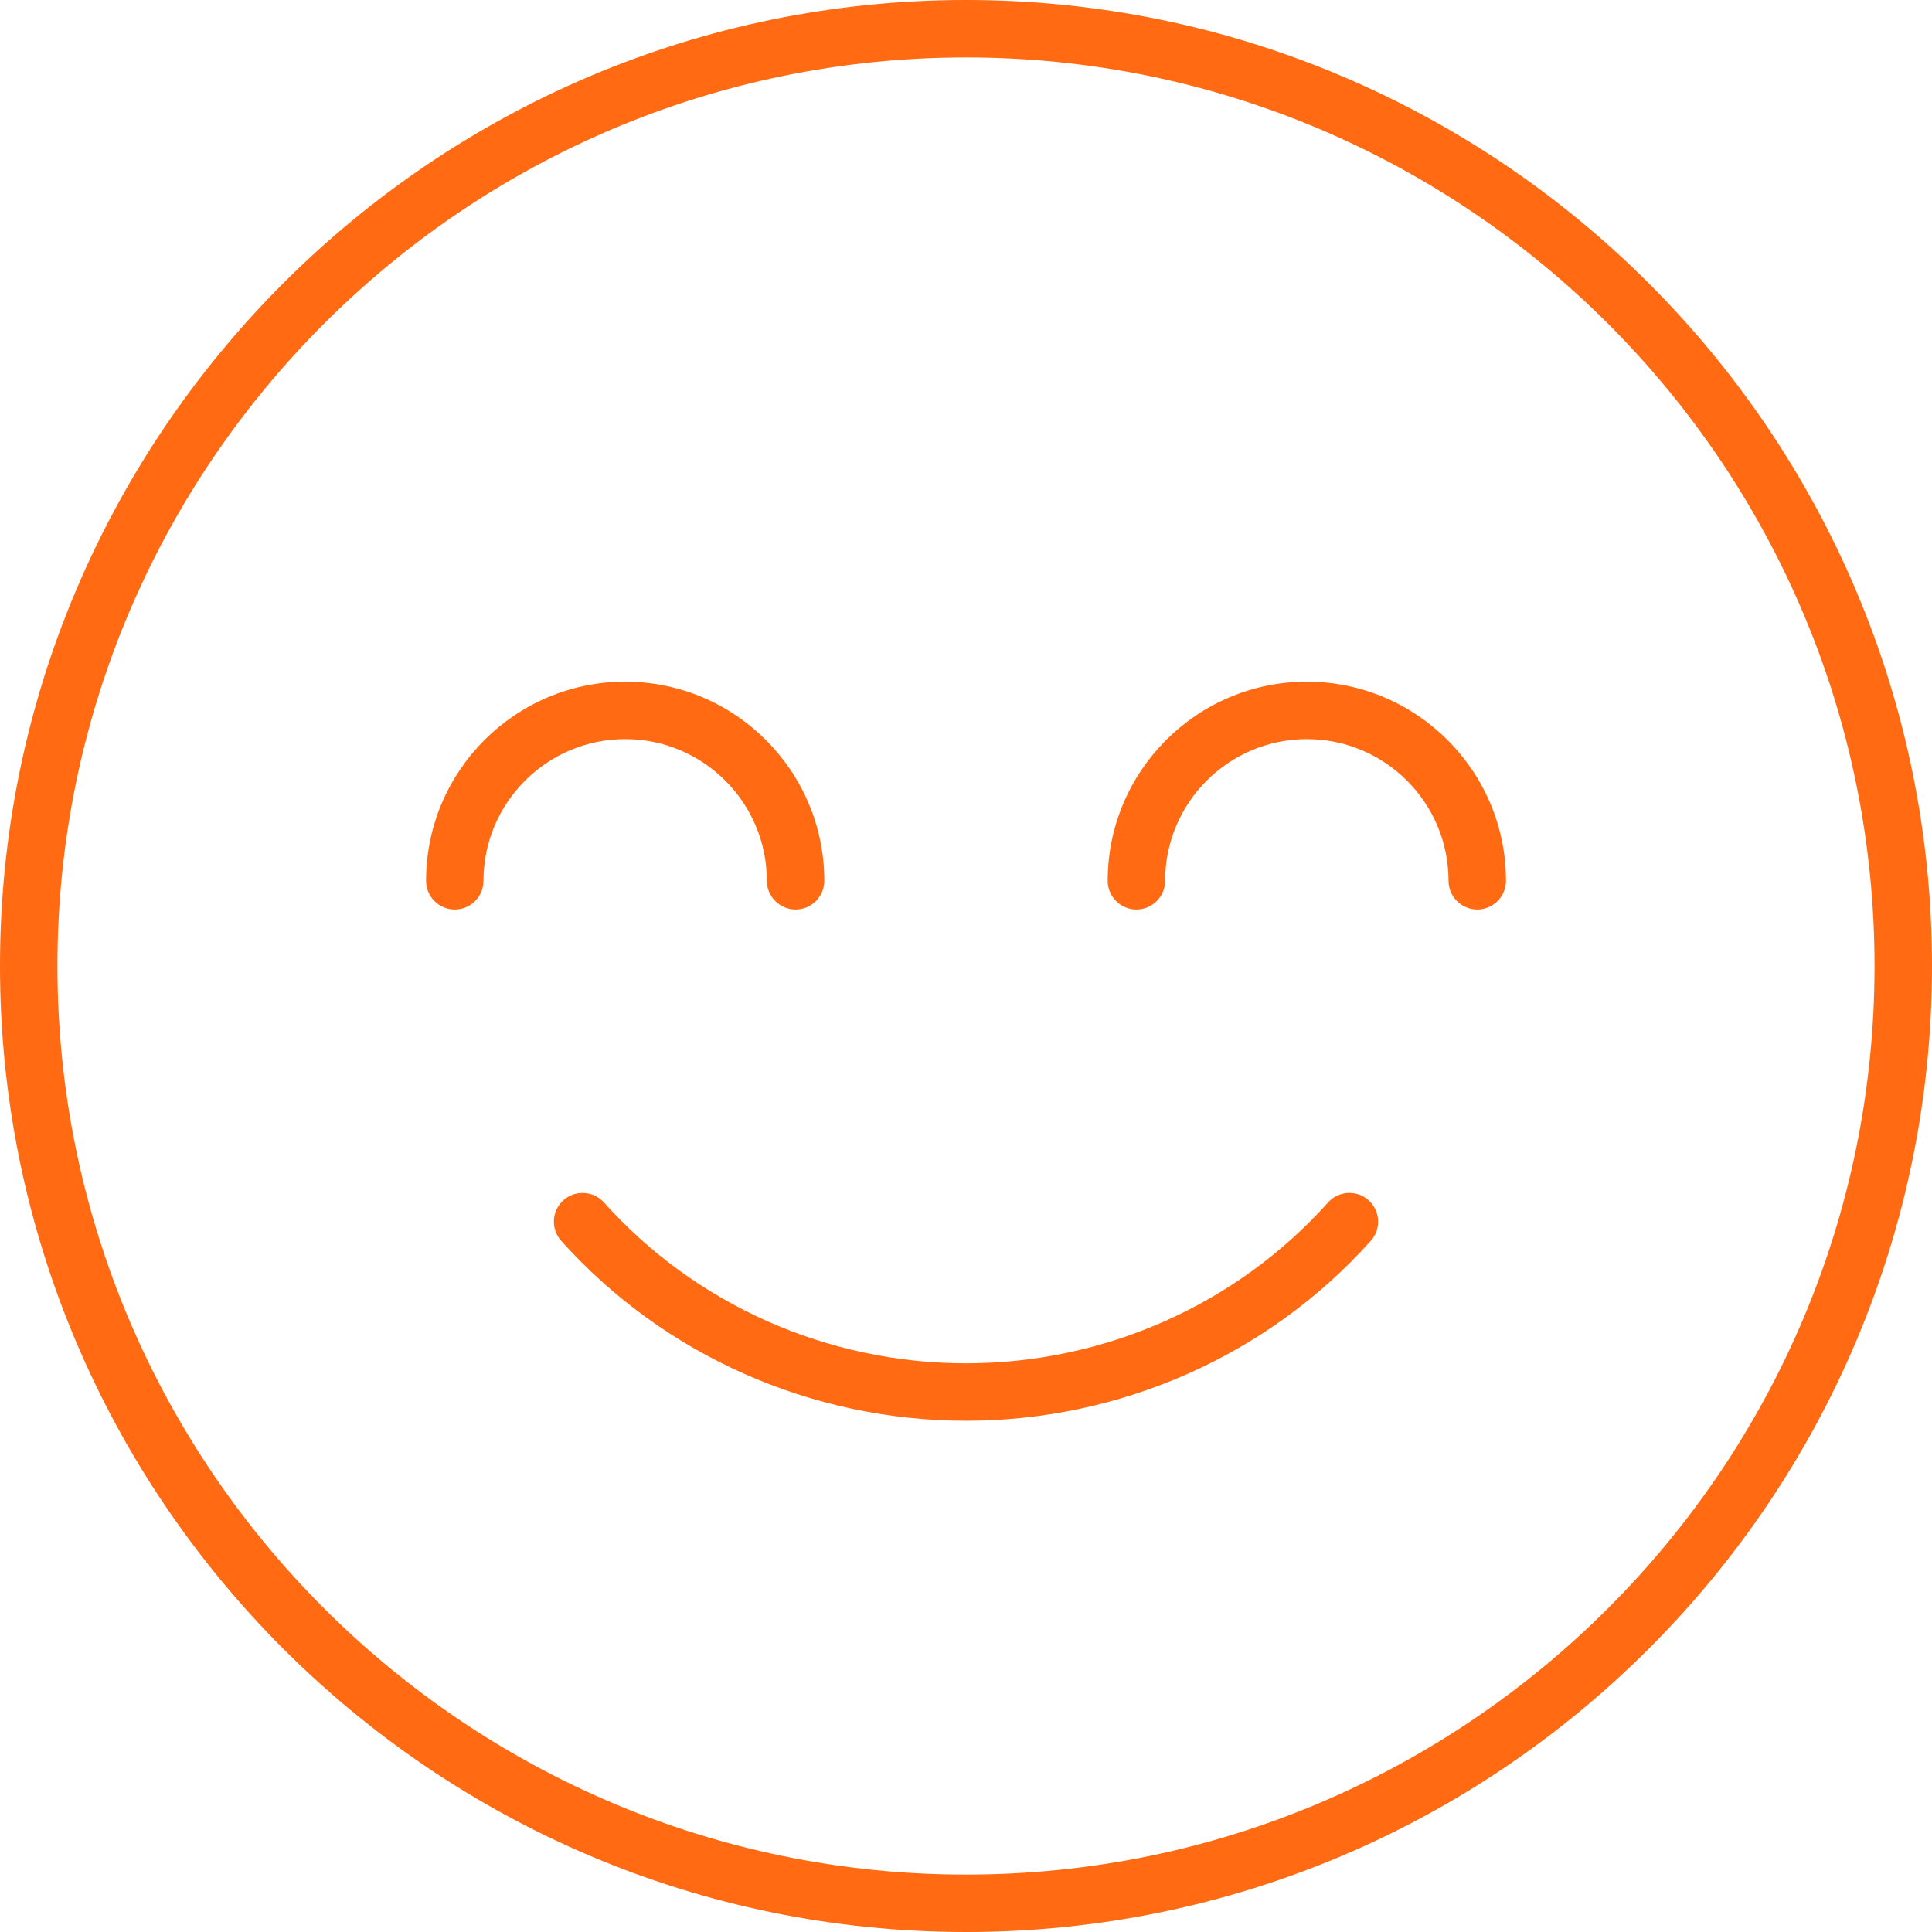 <svg width="100" height="100" viewBox="0 0 100 100" fill="none" xmlns="http://www.w3.org/2000/svg">
<g clip-path="url(#clip0_23_245)">
<g clip-path="url(#clip1_23_245)">
<path d="M70.953 64.224C65.655 70.144 58.018 73.538 50.001 73.538C41.984 73.538 34.345 70.144 29.047 64.224C28.501 63.612 28.552 62.669 29.162 62.125C29.446 61.87 29.799 61.747 30.152 61.747C30.561 61.747 30.967 61.913 31.261 62.24C35.996 67.532 42.826 70.565 50.001 70.565C57.176 70.565 64.004 67.532 68.74 62.24C69.004 61.944 69.368 61.77 69.764 61.747C69.793 61.747 69.822 61.747 69.851 61.747C70.216 61.747 70.563 61.879 70.838 62.127C71.448 62.673 71.499 63.614 70.953 64.226V64.224Z" fill="#FF6A13"/>
<path d="M50.001 0C22.43 0 0 22.43 0 50.001C0 77.572 22.43 100 50.001 100C77.572 100 100 77.572 100 50.001C100 22.43 77.57 0 50.001 0ZM50.001 97.029C24.069 97.029 2.973 75.931 2.973 50.001C2.973 24.071 24.069 2.973 50.001 2.973C75.933 2.973 97.026 24.069 97.026 50.001C97.026 75.933 75.931 97.029 50.001 97.029Z" fill="#FF6A13"/>
<path d="M77.949 45.59C77.949 46.409 77.282 47.077 76.463 47.077C75.643 47.077 74.976 46.409 74.976 45.59C74.976 41.547 71.686 38.257 67.641 38.257C63.595 38.257 60.307 41.547 60.307 45.59C60.307 46.409 59.64 47.077 58.821 47.077C58.001 47.077 57.334 46.409 57.334 45.59C57.334 39.908 61.959 35.283 67.641 35.283C73.323 35.283 77.949 39.908 77.949 45.59Z" fill="#FF6A13"/>
<path d="M42.666 45.59C42.666 46.409 41.998 47.077 41.179 47.077C40.36 47.077 39.692 46.409 39.692 45.59C39.692 41.547 36.403 38.257 32.359 38.257C28.316 38.257 25.024 41.547 25.024 45.59C25.024 46.409 24.359 47.077 23.54 47.077C22.72 47.077 22.053 46.409 22.053 45.59C22.053 39.908 26.675 35.283 32.359 35.283C38.044 35.283 42.666 39.908 42.666 45.59Z" fill="#FF6A13"/>
</g>
</g>
<defs>
<clipPath id="clip0_23_245">
<rect width="100" height="100" fill="white"/>
</clipPath>
<clipPath id="clip1_23_245">
<rect width="100" height="100" fill="white"/>
</clipPath>
</defs>
</svg>
